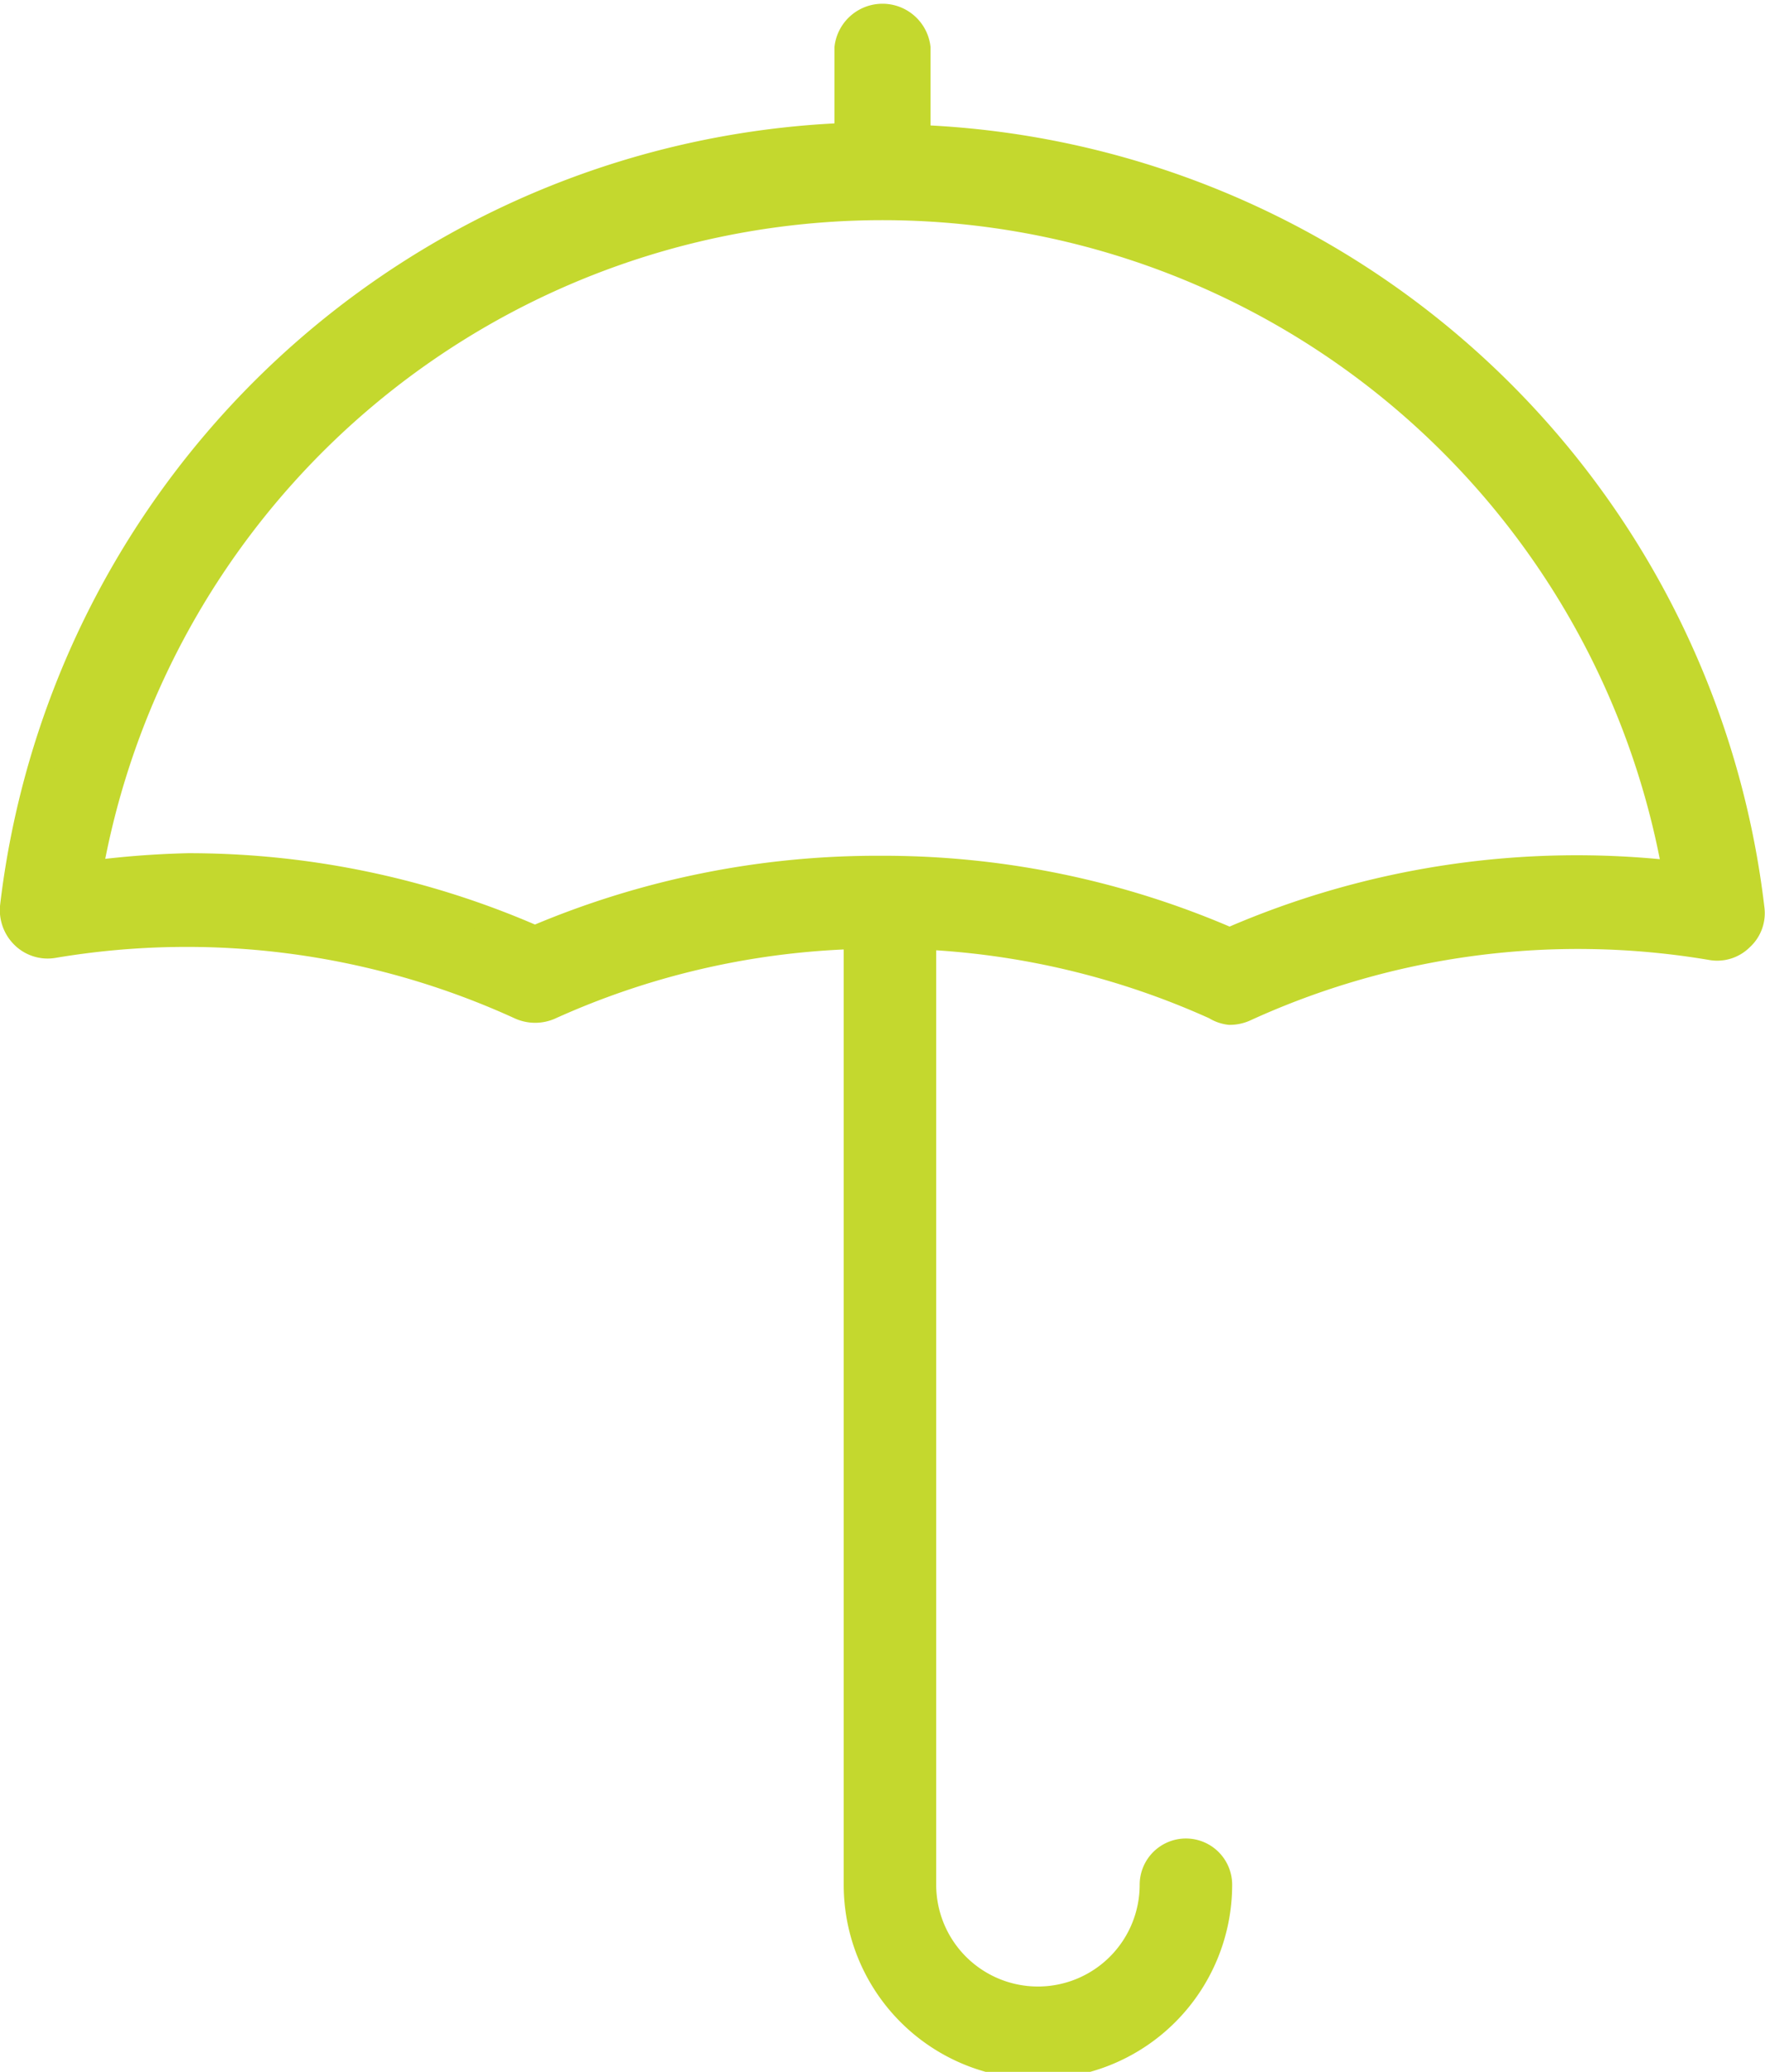<svg id="ba9630c1-699c-45b9-aae9-5699fc9cb9ae" data-name="Capa 1" xmlns="http://www.w3.org/2000/svg" xmlns:xlink="http://www.w3.org/1999/xlink" viewBox="0 0 34.35 40.31"><defs><style>.b6a2dd8c-9bb4-43fc-af76-ccf9863c913f,.f1a4f227-61e5-4abe-a594-1283efaa741d,.f9a0227a-27ac-4748-bf29-dff50f684f8f{fill:none;}.bc0bc89b-8dce-462f-8c1f-183aa49b4ca8{clip-path:url(#aa4d6808-7a4b-4629-a180-6b7fb9dc82fc);}.bc2a3ca1-d80f-4610-86bc-1add271c77e4{fill:#c4d82e;}.b6a2dd8c-9bb4-43fc-af76-ccf9863c913f,.f9a0227a-27ac-4748-bf29-dff50f684f8f{stroke:#c4d82e;stroke-linecap:round;stroke-linejoin:round;}.b6a2dd8c-9bb4-43fc-af76-ccf9863c913f{stroke-width:0.5px;}.f9a0227a-27ac-4748-bf29-dff50f684f8f{stroke-width:1.8px;}</style><clipPath id="aa4d6808-7a4b-4629-a180-6b7fb9dc82fc"><rect class="f1a4f227-61e5-4abe-a594-1283efaa741d" width="34.35" height="40.31"/></clipPath></defs><g class="bc0bc89b-8dce-462f-8c1f-183aa49b4ca8"><path class="bc2a3ca1-d80f-4610-86bc-1add271c77e4" d="M10.41,18.26a16.81,16.81,0,0,0-6.75-1.41A17.65,17.65,0,0,0,1.74,17a15.67,15.67,0,0,1,30.87,0,16.9,16.9,0,0,0-8.68,1.3,16.92,16.92,0,0,0-6.71-1.4h-.09a17,17,0,0,0-6.72,1.4m13.52,1.43a.72.72,0,0,0,.29-.06,15.58,15.58,0,0,1,9.08-1.2.65.65,0,0,0,.58-.18.65.65,0,0,0,.21-.57,17,17,0,0,0-16.23-15V.93a.69.69,0,0,0-1.37,0V2.64a17,17,0,0,0-16.24,15,.7.7,0,0,0,.21.57.67.67,0,0,0,.58.18,15.61,15.61,0,0,1,9.09,1.2.71.71,0,0,0,.57,0,15.53,15.53,0,0,1,5.79-1.37h1.37a15.58,15.58,0,0,1,5.79,1.37.67.67,0,0,0,.28.06"/><path class="b6a2dd8c-9bb4-43fc-af76-ccf9863c913f" d="M10.41,18.26a16.81,16.81,0,0,0-6.75-1.41A17.65,17.65,0,0,0,1.74,17a15.67,15.67,0,0,1,30.87,0,16.9,16.9,0,0,0-8.68,1.3,16.92,16.92,0,0,0-6.71-1.4h-.09A17,17,0,0,0,10.41,18.26Zm13.52,1.43a.72.72,0,0,0,.29-.06,15.58,15.58,0,0,1,9.08-1.2.65.65,0,0,0,.58-.18.65.65,0,0,0,.21-.57,17,17,0,0,0-16.23-15V.93a.69.69,0,0,0-1.37,0V2.64a17,17,0,0,0-16.24,15,.7.7,0,0,0,.21.57.67.67,0,0,0,.58.18,15.61,15.61,0,0,1,9.09,1.2.71.71,0,0,0,.57,0,15.53,15.53,0,0,1,5.79-1.37h1.37a15.58,15.58,0,0,1,5.79,1.37A.67.67,0,0,0,23.93,19.69Z"/><path class="f9a0227a-27ac-4748-bf29-dff50f684f8f" d="M17.32,17.88V36.67a2.88,2.88,0,0,0,5.76,0"/></g></svg>